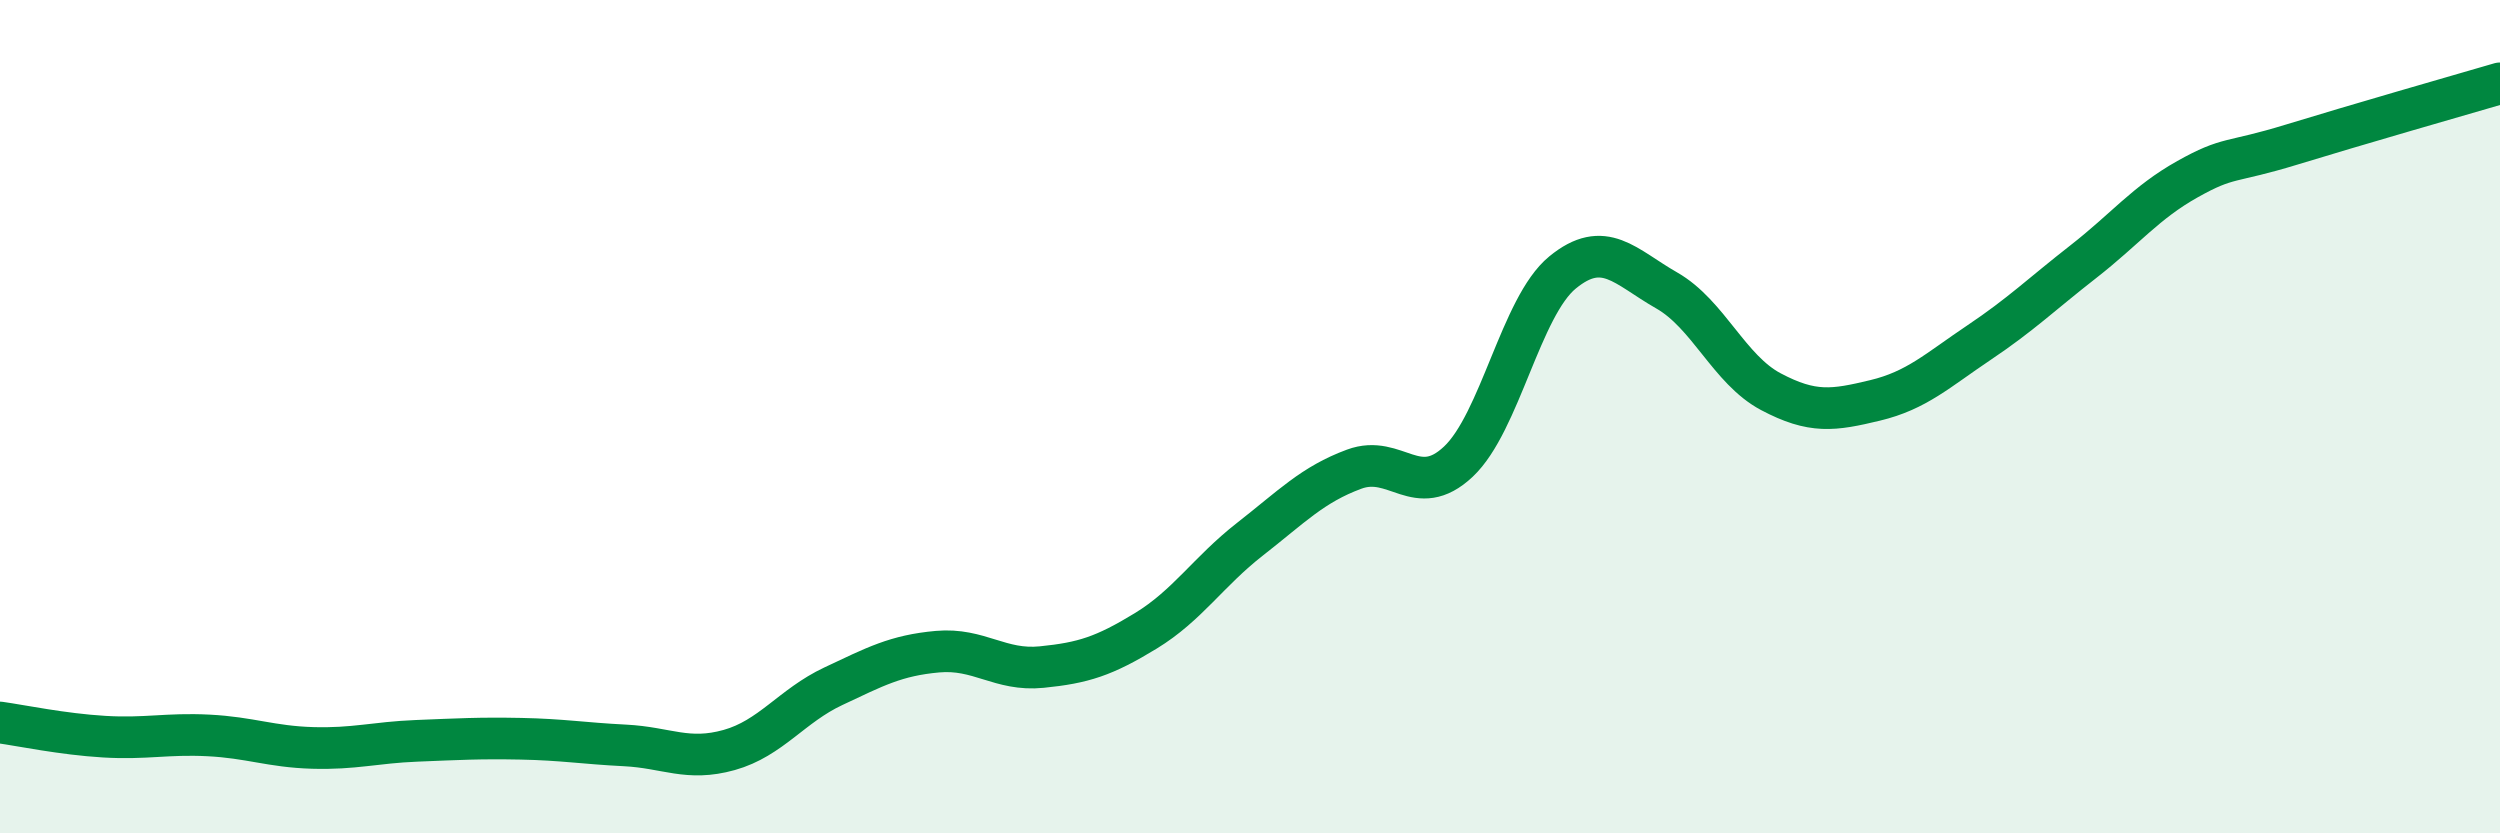 
    <svg width="60" height="20" viewBox="0 0 60 20" xmlns="http://www.w3.org/2000/svg">
      <path
        d="M 0,17.34 C 0.5,17.41 1.5,17.62 2.5,17.68 C 3.5,17.74 4,17.6 5,17.65 C 6,17.7 6.5,17.92 7.5,17.95 C 8.5,17.98 9,17.82 10,17.78 C 11,17.74 11.5,17.71 12.5,17.73 C 13.5,17.75 14,17.84 15,17.89 C 16,17.94 16.5,18.28 17.5,18 C 18.5,17.72 19,16.94 20,16.47 C 21,16 21.5,15.73 22.5,15.64 C 23.5,15.55 24,16.11 25,16.01 C 26,15.91 26.5,15.75 27.5,15.14 C 28.5,14.53 29,13.72 30,12.94 C 31,12.16 31.5,11.63 32.5,11.26 C 33.5,10.89 34,12.02 35,11.08 C 36,10.14 36.5,7.36 37.5,6.54 C 38.5,5.72 39,6.4 40,6.97 C 41,7.54 41.5,8.87 42.5,9.4 C 43.5,9.93 44,9.85 45,9.61 C 46,9.37 46.5,8.89 47.5,8.22 C 48.5,7.55 49,7.06 50,6.28 C 51,5.5 51.5,4.86 52.5,4.3 C 53.5,3.74 53.5,3.93 55,3.47 C 56.5,3.01 59,2.29 60,2L60 20L0 20Z"
        fill="#008740"
        opacity="0.1"
        stroke-linecap="round"
        stroke-linejoin="round"
      />
      <path
        d="M 0,17.34 C 0.5,17.41 1.5,17.62 2.5,17.68 C 3.5,17.74 4,17.6 5,17.65 C 6,17.7 6.5,17.92 7.5,17.95 C 8.5,17.98 9,17.82 10,17.78 C 11,17.74 11.5,17.71 12.5,17.73 C 13.5,17.75 14,17.84 15,17.89 C 16,17.94 16.5,18.28 17.5,18 C 18.5,17.72 19,16.94 20,16.47 C 21,16 21.5,15.73 22.5,15.64 C 23.5,15.55 24,16.11 25,16.01 C 26,15.91 26.5,15.75 27.5,15.14 C 28.5,14.53 29,13.72 30,12.94 C 31,12.16 31.5,11.63 32.5,11.26 C 33.5,10.89 34,12.02 35,11.08 C 36,10.14 36.5,7.36 37.5,6.54 C 38.5,5.72 39,6.4 40,6.97 C 41,7.54 41.5,8.87 42.5,9.4 C 43.5,9.93 44,9.85 45,9.61 C 46,9.37 46.5,8.89 47.5,8.22 C 48.5,7.55 49,7.06 50,6.28 C 51,5.5 51.5,4.86 52.5,4.3 C 53.5,3.74 53.5,3.93 55,3.47 C 56.5,3.01 59,2.29 60,2"
        stroke="#008740"
        stroke-width="1"
        fill="none"
        stroke-linecap="round"
        stroke-linejoin="round"
      />
    </svg>
  